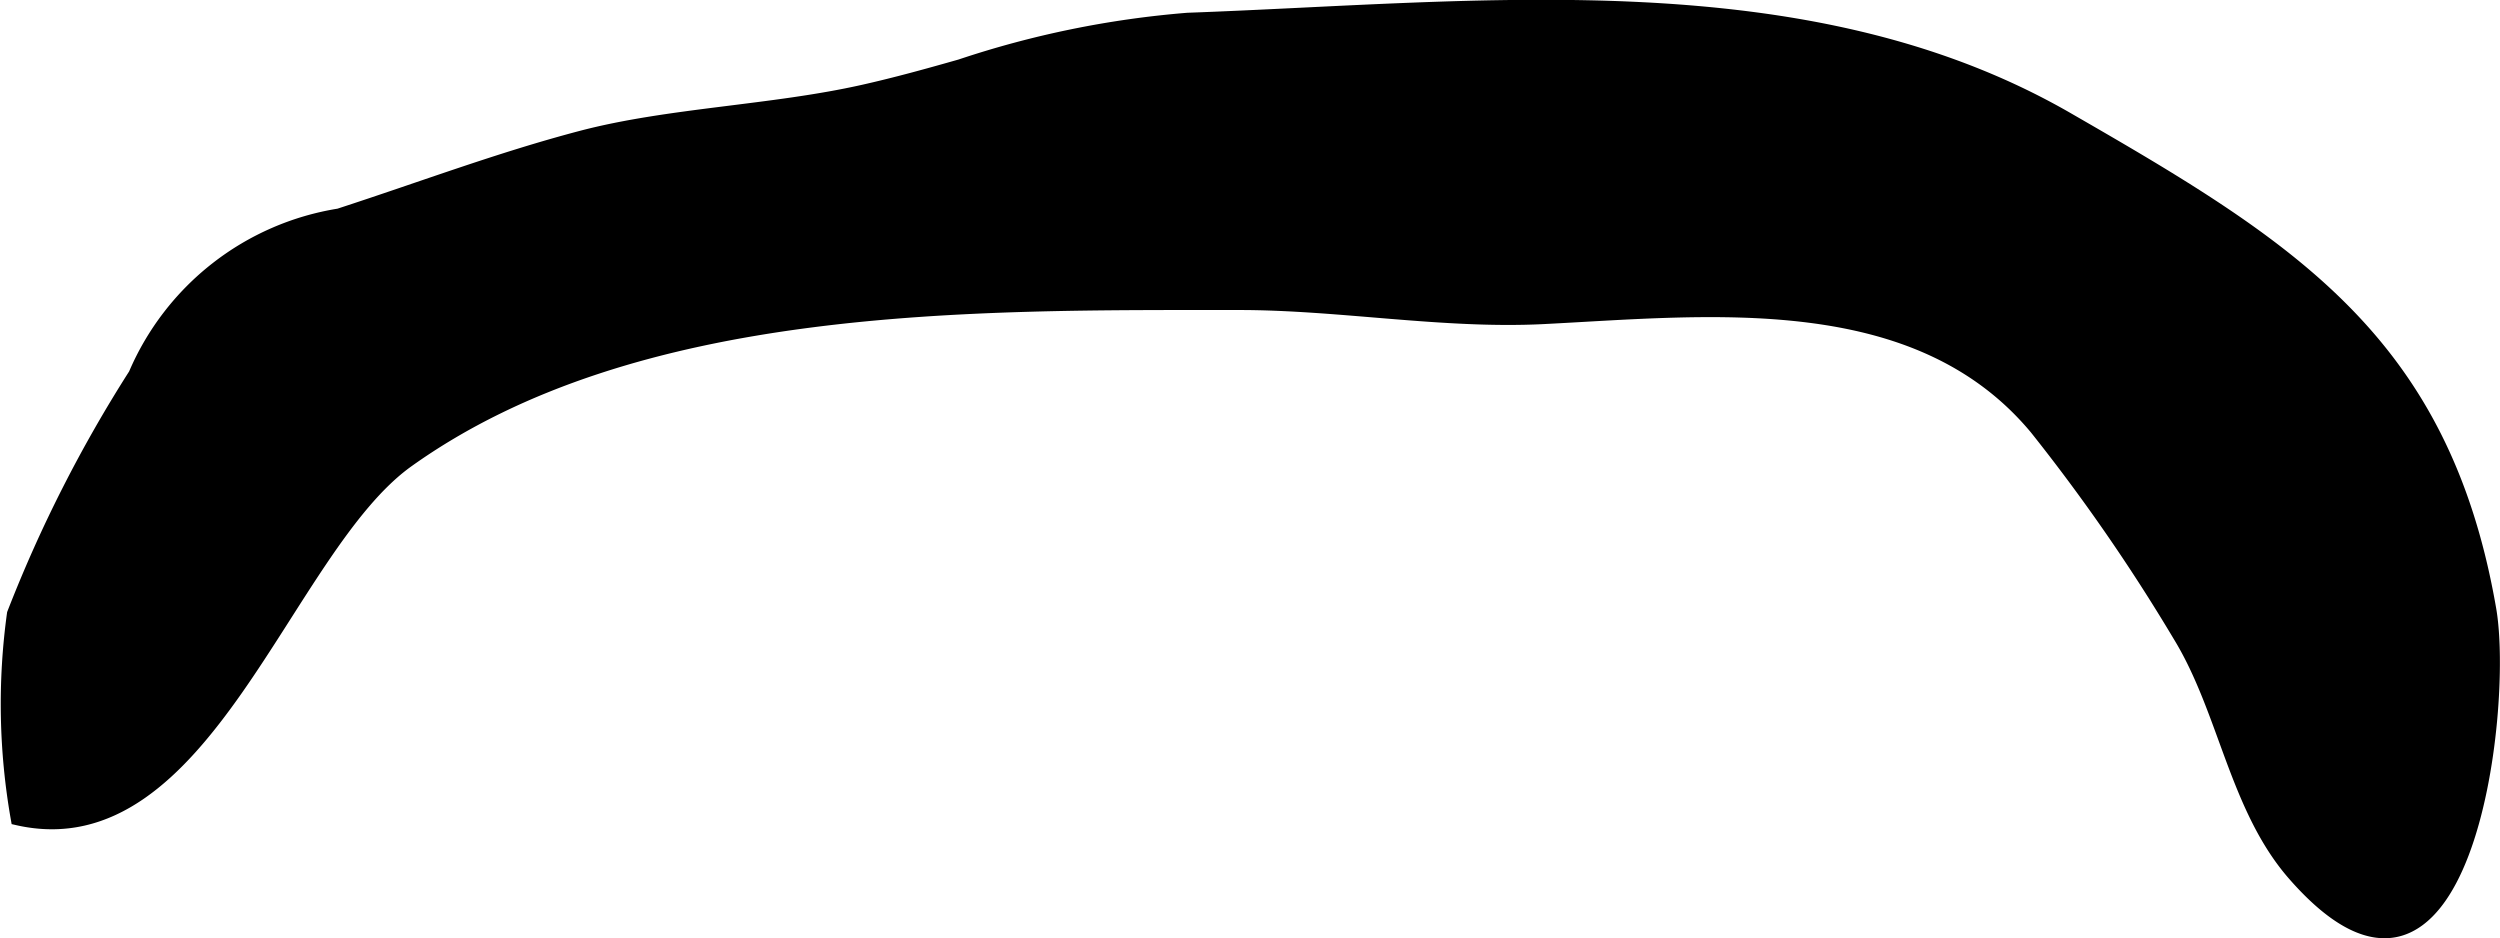 <?xml version="1.0" encoding="UTF-8"?>
<svg xmlns="http://www.w3.org/2000/svg"
     version="1.1"
     width="9.956mm"
     height="3.737mm"
     viewBox="0 0 28.223 10.594">
   <defs>
      <style type="text/css"><![CDATA[
      .a {
        stroke: #000;
        stroke-miterlimit: 10;
        stroke-width: 0.15px;
        fill-rule: evenodd;
      }
    ]]></style>
   </defs>
   <path class="a"
         d="M10.842.744c-.362.103-.726.204-1.096.287-1.026.231-2.196.26-3.182.519-.927.244-1.781.568-2.737.879a3.025,3.025,0,0,0-2.303,1.799A15.344,15.344,0,0,0,.153,6.929a7.457,7.457,0,0,0,.043,2.313c2.12.484,3.016-3.051,4.408-4.041,2.573-1.835,6.376-1.775,9.384-1.776,1.139,0,2.307.216,3.435.159,1.879-.095,4.215-.371,5.565,1.253a21.147,21.147,0,0,1,1.619,2.342c.516.845.634,1.942,1.293,2.694,1.929,2.203,2.402-1.857,2.207-2.99-.525-3.041-2.26-4.096-4.77-5.542-2.951-1.7-6.628-1.241-9.928-1.122A10.822,10.822,0,0,0,10.842.744Z"/>
</svg>
